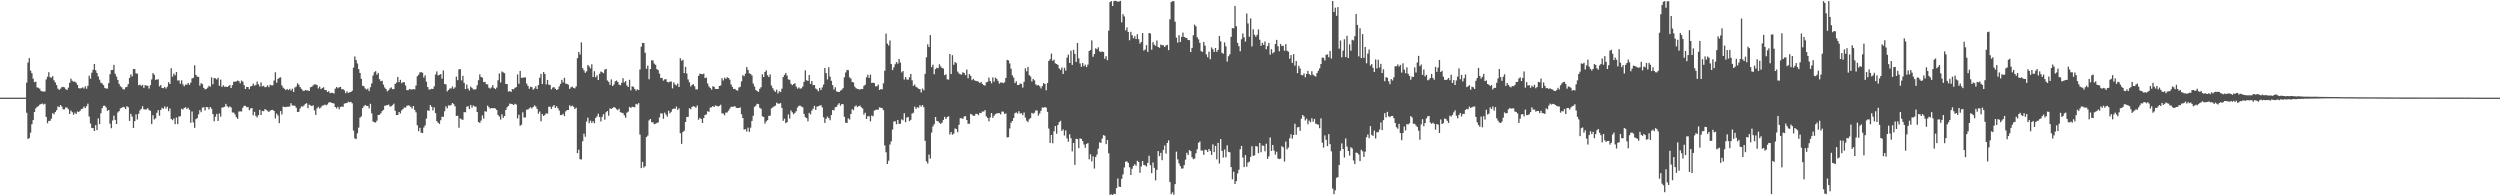 <svg xmlns="http://www.w3.org/2000/svg" width="1920" height="150"><path fill="#4f4f4f" d="M0 75h1v1H0zM1 74.995h1v1H1zM2 74.995h1v1H2zM3 74.993h1v1H3zM4 74.995h1v1H4zM5 74.995h1v1H5zM6 74.993h1v1H6zM7 74.995h1v1H7zM8 74.995h1v1H8zM9 74.993h1v1H9zM10 74.995h1v1H10zM11 74.993h1v1H11zM12 74.995h1v1H12zM13 74.995h1v1H13zM14 74.993h1v1H14zM15 74.995h1v1H15zM16 74.993h1v1H16zM17 74.995h1v1H17zM18 74.995h1v1H18zM19 74.993h1v1H19zM20 63.451h1v23.145H20zM21 48.1h1v58.558H21zM22 44.671h1v61.435H22zM23 54.213h1v47.732H23zM24 56.271h1v39.174H24zM25 60.445h1v31.772H25zM26 63.1h1v22.9H26zM27 62.762h1v20.483H27zM28 67.122h1v14.951H28zM29 67.381h1v14.127H29zM30 68.145h1v12.238H30zM31 69.724h1v10.195H31zM32 70.269h1v9.252H32zM33 70.276h1v9.995H33zM34 70.262h1v9.414H34zM35 60.963h1v28.858H35zM36 58.864h1v35.798H36zM37 55.444h1v37.434H37zM38 59.326h1v33.465H38zM39 59.626h1v31.479H39zM40 58.452h1v28.494H40zM41 61.672h1v26.1H41zM42 63.316h1v22.776H42zM43 65.369h1v19.32H43zM44 68.102h1v13.653H44zM45 69.026h1v13.273H45zM46 68.113h1v12.547H46zM47 66.93h1v14.953H47zM48 66.703h1v17.29H48zM49 67.104h1v16.88H49zM50 68.447h1v14.065H50zM51 69.12h1v13.447H51zM52 67.348h1v16.53H52zM53 63.57h1v23.928H53zM54 60.37h1v24.573H54zM55 62.016h1v24.163H55zM56 62.791h1v25.383H56zM57 62.64h1v23.914H57zM58 63.49h1v24.138H58zM59 65.186h1v20.398H59zM60 67.694h1v18.38H60zM61 67.928h1v17.219H61zM62 67.703h1v16.098H62zM63 67.088h1v16.324H63zM64 67.996h1v13.893H64zM65 66.261h1v16.679H65zM66 68.143h1v13.44H66zM67 65.907h1v13.728H67zM68 58.125h1v31.38H68zM69 60.4h1v34.502H69zM70 55.856h1v42.408H70zM71 53.554h1v44.848H71zM72 49.093h1v51.536H72zM73 53.941h1v42.174H73zM74 56.03h1v43.919H74zM75 58.715h1v32.216H75zM76 61.256h1v34.033H76zM77 63.501h1v23.477H77zM78 64.13h1v19.034H78zM79 65.401h1v15.839H79zM80 67.486h1v13.74H80zM81 67.996h1v14.541H81zM82 68.037h1v17.13H82zM83 63.844h1v20.6H83zM84 56.96h1v38.045H84zM85 53.794h1v44.66H85zM86 53.689h1v38.867H86zM87 49.78h1v39.034H87zM88 56.699h1v35.404H88zM89 58.772h1v36.452H89zM90 61.384h1v25.008H90zM91 64.41h1v20.929H91zM92 66.232h1v17.015H92zM93 67.056h1v15.729H93zM94 68.507h1v13.557H94zM95 68.665h1v13.786H95zM96 67.06h1v16.629H96zM97 66.605h1v14.944H97zM98 64.634h1v17.771H98zM99 59.841h1v33.044H99zM100 57.195h1v30.245H100zM101 58.653h1v30.851H101zM102 52.995h1v45.333H102zM103 53.087h1v40.018H103zM104 56.364h1v31.44H104zM105 56.573h1v35.241H105zM106 65.504h1v21.914H106zM107 64.968h1v19.842H107zM108 65.881h1v17.734H108zM109 65.199h1v16.372H109zM110 67.465h1v16.448H110zM111 65.385h1v18.732H111zM112 65.746h1v18.283H112zM113 65.891h1v17.16H113zM114 67.978h1v16.535H114zM115 65.376h1v19.728H115zM116 61.036h1v34.228H116zM117 56.152h1v32.33H117zM118 57.344h1v34.395H118zM119 61.29h1v29.583H119zM120 61.075h1v25.576H120zM121 60.885h1v23.703H121zM122 66.314h1v22.584H122zM123 65.341h1v19.139H123zM124 67.561h1v15.255H124zM125 67.76h1v15.795H125zM126 66.769h1v14.992H126zM127 68.017h1v15.397H127zM128 66.575h1v15.374H128zM129 63.121h1v22.287H129zM130 64.501h1v18.862H130zM131 52.393h1v38.961H131zM132 58.891h1v33.415H132zM133 56.511h1v34.447H133zM134 57.857h1v37.48H134zM135 55.364h1v34.926H135zM136 61.823h1v33.504H136zM137 61.672h1v27.752H137zM138 64.265h1v25.047H138zM139 61.697h1v21.852H139zM140 64.751h1v19.345H140zM141 66.298h1v16.635H141zM142 64.954h1v17.391H142zM143 65.039h1v18.624H143zM144 63.709h1v19.052H144zM145 65.192h1v19.112H145zM146 63.499h1v30.826H146zM147 60.207h1v25.45H147zM148 59.74h1v34.244H148zM149 50.114h1v48.077H149zM150 57.555h1v33.964H150zM151 58.887h1v31.82H151zM152 59.022h1v28.821H152zM153 65.751h1v18.856H153zM154 63.84h1v22.328H154zM155 64.668h1v17.954H155zM156 67.552h1v14.763H156zM157 68.683h1v16.178H157zM158 68.356h1v13.854H158zM159 67.339h1v14.978H159zM160 65.879h1v18.208H160zM161 66.595h1v15.605H161zM162 59.367h1v24.12H162zM163 64.707h1v22.824H163zM164 59.908h1v33.296H164zM165 60.189h1v29.439H165zM166 61.054h1v26.393H166zM167 59.74h1v33.163H167zM168 65.836h1v21.38H168zM169 61.141h1v28.444H169zM170 66.744h1v15.935H170zM171 65.504h1v16.867H171zM172 66.625h1v15.381H172zM173 66.579h1v13.195H173zM174 66.82h1v14.786H174zM175 66.172h1v16.425H175zM176 65.247h1v16.459H176zM177 67.607h1v14.926H177zM178 65.366h1v21.055H178zM179 62.766h1v23.678H179zM180 62.762h1v25.111H180zM181 62.473h1v27.546H181zM182 61.835h1v29.476H182zM183 62.338h1v23.317H183zM184 63.931h1v21.561H184zM185 61.835h1v23.838H185zM186 62.672h1v20.108H186zM187 65.378h1v15.946H187zM188 68.365h1v12.93H188zM189 66.692h1v15.695H189zM190 66.847h1v15.383H190zM191 68.443h1v16.205H191zM192 66.332h1v16.999H192zM193 65.977h1v16.96H193zM194 64.227h1v24.353H194zM195 65.845h1v20.021H195zM196 65.213h1v23.77H196zM197 62.597h1v27.633H197zM198 64.737h1v23.71H198zM199 66.454h1v17.933H199zM200 63.268h1v25.058H200zM201 66.369h1v18.846H201zM202 65.831h1v19.638H202zM203 67.044h1v16.793H203zM204 66.719h1v17.606H204zM205 65.479h1v19.654H205zM206 66.959h1v19.078H206zM207 65.053h1v19.879H207zM208 65.54h1v19.009H208zM209 65.495h1v18.874H209zM210 61.86h1v23.319H210zM211 55.52h1v35.475H211zM212 63.478h1v23.713H212zM213 60.564h1v28.173H213zM214 59.722h1v34.855H214zM215 59.328h1v25.988H215zM216 65.524h1v22.396H216zM217 67.33h1v14.536H217zM218 68.218h1v13.964H218zM219 69.205h1v13.081H219zM220 68.307h1v13.674H220zM221 69.186h1v12.804H221zM222 68.204h1v13.486H222zM223 69.507h1v9.771H223zM224 68.12h1v12.872H224zM225 70.617h1v10.51H225zM226 67.17h1v14.065H226zM227 66.497h1v16.265H227zM228 63.988h1v22.01H228zM229 65.032h1v20.856H229zM230 66.854h1v16.432H230zM231 68.23h1v13.484H231zM232 69.477h1v12.383H232zM233 69.96h1v11.025H233zM234 69.102h1v10.723H234zM235 69.443h1v9.819H235zM236 69.468h1v13.584H236zM237 69.884h1v10.506H237zM238 67.035h1v13.951H238zM239 66.6h1v14.926H239zM240 65.609h1v15.294H240zM241 64.801h1v20.002H241zM242 64.753h1v23.513H242zM243 65.369h1v17.897H243zM244 67.964h1v14.067H244zM245 66.497h1v16.844H245zM246 68.378h1v14.122H246zM247 67.612h1v13.541H247zM248 66.964h1v14.008H248zM249 69.058h1v11.27H249zM250 69.17h1v11.714H250zM251 70.642h1v9.593H251zM252 70.063h1v8.709H252zM253 71.537h1v6.924H253zM254 71.246h1v7.723H254zM255 71.34h1v7.81H255zM256 71.841h1v7.736H256zM257 68.074h1v14.125H257zM258 66.804h1v16.507H258zM259 67.774h1v14.246H259zM260 67.012h1v16.96H260zM261 66.73h1v15.479H261zM262 68.548h1v13.207H262zM263 68.438h1v13.598H263zM264 69.447h1v10.135H264zM265 71.571h1v7.688H265zM266 70.129h1v9.009H266zM267 71.397h1v6.683H267zM268 70.871h1v7.693H268zM269 70.656h1v7.597H269zM270 69.683h1v9.664H270zM271 51.972h1v48.306H271zM272 43.327h1v62.982H272zM273 46.117h1v60.7H273zM274 48.738h1v53.594H274zM275 53.112h1v44.896H275zM276 55.989h1v34.356H276zM277 60.443h1v28.936H277zM278 65.861h1v17.203H278zM279 66.275h1v15.349H279zM280 67.923h1v12.687H280zM281 68.784h1v12.557H281zM282 68.024h1v13.296H282zM283 69.969h1v13.291H283zM284 66.955h1v12.772H284zM285 64.043h1v23.021H285zM286 58.024h1v35.324H286zM287 55.524h1v38.366H287zM288 54.607h1v39.519H288zM289 57.321h1v35.338H289zM290 56.017h1v32.325H290zM291 60.802h1v27.375H291zM292 62.338h1v24.704H292zM293 62.011h1v23.39H293zM294 64.961h1v19.439H294zM295 67.218h1v14.083H295zM296 68.392h1v12.527H296zM297 70.118h1v10.641H297zM298 69.248h1v11.08H298zM299 67.87h1v13.923H299zM300 67.104h1v14.514H300zM301 68.523h1v12.245H301zM302 68.356h1v11.282H302zM303 64.483h1v20.611H303zM304 63.494h1v24.873H304zM305 59.093h1v29.203H305zM306 63.078h1v22.948H306zM307 61.299h1v25.83H307zM308 63.876h1v20.913H308zM309 63.116h1v20.645H309zM310 63.119h1v19.396H310zM311 65.675h1v17.075H311zM312 69.221h1v12.049H312zM313 69.248h1v11.712H313zM314 68.388h1v12.742H314zM315 68.642h1v13.47H315zM316 68.77h1v14.578H316zM317 68.394h1v13.028H317zM318 68.66h1v15.77H318zM319 65.712h1v20.542H319zM320 58.621h1v37.594H320zM321 57.447h1v43.333H321zM322 55.577h1v42.619H322zM323 55.389h1v46.558H323zM324 55.845h1v46.327H324zM325 59.528h1v38.441H325zM326 57.838h1v38.455H326zM327 62.707h1v28.384H327zM328 66.813h1v17.952H328zM329 68.71h1v16.425H329zM330 68.637h1v12.007H330zM331 68.17h1v13.813H331zM332 68.346h1v16.507H332zM333 66.319h1v16.146H333zM334 57.193h1v29.702H334zM335 54.842h1v38.24H335zM336 57.925h1v36.336H336zM337 57.429h1v37.755H337zM338 56.889h1v35.406H338zM339 60.409h1v29.261H339zM340 54.094h1v35.617H340zM341 64.465h1v20.977H341zM342 64.812h1v16.844H342zM343 70.173h1v13.049H343zM344 69.067h1v11.756H344zM345 67.87h1v13.31H345zM346 67.921h1v12.621H346zM347 66.428h1v12.682H347zM348 68.163h1v11.84H348zM349 67.081h1v14.607H349zM350 58.905h1v30.19H350zM351 61.523h1v27.37H351zM352 53.242h1v44.859H352zM353 53.089h1v37.896H353zM354 61.768h1v29.918H354zM355 58.207h1v33.854H355zM356 63.627h1v22.513H356zM357 68.413h1v17.865H357zM358 64.936h1v17.034H358zM359 68.003h1v13.566H359zM360 69.505h1v14.266H360zM361 66.495h1v14.097H361zM362 67.504h1v15.235H362zM363 68.678h1v12.332H363zM364 68.768h1v12.994H364zM365 68.516h1v13.458H365zM366 65.46h1v20.595H366zM367 61.599h1v32.099H367zM368 57.095h1v37.311H368zM369 59.129h1v33.5H369zM370 59.649h1v28.952H370zM371 63.039h1v28.05H371zM372 62.872h1v22.568H372zM373 64.682h1v21.06H373zM374 64.828h1v16.292H374zM375 67.394h1v14.992H375zM376 68.044h1v15.452H376zM377 67.147h1v15.802H377zM378 65.318h1v17.81H378zM379 67.623h1v15.328H379zM380 68.381h1v15.022H380zM381 67.241h1v17.247H381zM382 61.665h1v26.601H382zM383 56.442h1v33.097H383zM384 63.336h1v28.542H384zM385 54.893h1v32.936H385zM386 55.579h1v34.944H386zM387 56.234h1v32.856H387zM388 64.46h1v20.039H388zM389 64.538h1v17.91H389zM390 70.363h1v10.984H390zM391 69.958h1v9.627H391zM392 70.603h1v9.146H392zM393 68.42h1v11.611H393zM394 68.612h1v12.03H394zM395 67.422h1v12.234H395zM396 66.898h1v13.371H396zM397 57.211h1v33.763H397zM398 64.362h1v23.735H398zM399 54.492h1v42.055H399zM400 59.821h1v35.99H400zM401 59.665h1v26.606H401zM402 59.489h1v30.847H402zM403 59.443h1v30.682H403zM404 64.224h1v19.993H404zM405 65.945h1v18.199H405zM406 68.216h1v15.047H406zM407 66.625h1v15.788H407zM408 66.916h1v16.455H408zM409 68.861h1v13.296H409zM410 67.9h1v13.049H410zM411 66.186h1v15.617H411zM412 68.353h1v15.255H412zM413 65.321h1v21.962H413zM414 59.676h1v25.974H414zM415 56.797h1v36.384H415zM416 64.529h1v23.085H416zM417 55.332h1v33.756H417zM418 56.79h1v31.453H418zM419 64.822h1v22.168H419zM420 61.418h1v25.885H420zM421 64.959h1v17.02H421zM422 65.266h1v16.638H422zM423 68.66h1v14.981H423zM424 67.255h1v14.637H424zM425 66.884h1v13.786H425zM426 68.074h1v14.754H426zM427 69.081h1v12.52H427zM428 68.543h1v14.53H428zM429 66.346h1v18.526H429zM430 64.414h1v23.951H430zM431 61.297h1v27.066H431zM432 63.24h1v24.154H432zM433 59.736h1v29.442H433zM434 64.188h1v21.38H434zM435 64.387h1v20.158H435zM436 65.092h1v19.453H436zM437 68.253h1v12.623H437zM438 67.035h1v14.768H438zM439 66.534h1v14.546H439zM440 67.504h1v14.461H440zM441 67.889h1v15.862H441zM442 66.364h1v16.374H442zM443 44.675h1v72.918H443zM444 39.951h1v75.001H444zM445 41.858h1v80.465H445zM446 32.54h1v89.918H446zM447 52.343h1v56.157H447zM448 54.034h1v48.615H448zM449 55.92h1v49.091H449zM450 54.771h1v38.624H450zM451 49.889h1v40.469H451zM452 50.997h1v43.701H452zM453 52.515h1v40.183H453zM454 49.368h1v45.026H454zM455 59.177h1v33.928H455zM456 54.68h1v39.991H456zM457 59.315h1v31.19H457zM458 57.813h1v31.588H458zM459 61.42h1v25.946H459zM460 56.621h1v33.268H460zM461 54.918h1v38.354H461zM462 55.46h1v34.232H462zM463 56.197h1v31.449H463zM464 53.474h1v38.441H464zM465 52.938h1v33.291H465zM466 61.777h1v23.449H466zM467 62.803h1v26.098H467zM468 65.131h1v18.146H468zM469 60.979h1v22.625H469zM470 66.03h1v17.079H470zM471 64.941h1v17.235H471zM472 62.482h1v20.268H472zM473 61.784h1v22.064H473zM474 62.926h1v21.694H474zM475 65.021h1v18.494H475zM476 65.462h1v20.689H476zM477 63.597h1v22.985H477zM478 60.052h1v26.899H478zM479 63.32h1v25.292H479zM480 62.251h1v28.192H480zM481 65.65h1v20.858H481zM482 66.769h1v18.956H482zM483 61.288h1v20.835H483zM484 69.39h1v13.511H484zM485 66.3h1v15.697H485zM486 66.733h1v15.37H486zM487 68.248h1v14.209H487zM488 69.651h1v10.128H488zM489 68.623h1v11.671H489zM490 69.182h1v10.034H490zM491 53.396h1v49.996H491zM492 35.857h1v93.269H492zM493 32.936h1v91.399H493zM494 33.112h1v95.619H494zM495 40.489h1v87.224H495zM496 52.792h1v52.461H496zM497 50.395h1v53.77H497zM498 60.892h1v31.598H498zM499 52.993h1v38.411H499zM500 46.266h1v47.635H500zM501 46.42h1v47.523H501zM502 48.859h1v46.553H502zM503 49.759h1v45.276H503zM504 53.091h1v41.334H504zM505 53.808h1v40.174H505zM506 56.536h1v33.701H506zM507 59.898h1v27.148H507zM508 59.827h1v27.333H508zM509 61.885h1v29.355H509zM510 60.947h1v25.548H510zM511 60.825h1v27.18H511zM512 62.904h1v26.702H512zM513 63.224h1v21.808H513zM514 62.647h1v24.385H514zM515 62.547h1v23.33H515zM516 67.905h1v15.937H516zM517 63.332h1v20.032H517zM518 64.918h1v18.659H518zM519 65.586h1v16.294H519zM520 64.103h1v20.238H520zM521 66.84h1v16.386H521zM522 44.673h1v57.681H522zM523 46.655h1v63.839H523zM524 45.909h1v55.532H524zM525 56.177h1v44.248H525zM526 51.354h1v42.357H526zM527 56.486h1v33.433H527zM528 61.024h1v28.716H528zM529 63.247h1v19.906H529zM530 66.394h1v17.519H530zM531 65.174h1v16.956H531zM532 64.673h1v16.841H532zM533 66.254h1v15.704H533zM534 68.644h1v14.047H534zM535 68.6h1v12.472H535zM536 58.328h1v33.63H536zM537 56.58h1v33.941H537zM538 56.857h1v34.546H538zM539 57.033h1v37.434H539zM540 56.541h1v34.065H540zM541 59.969h1v28.357H541zM542 59.594h1v28.272H542zM543 64.126h1v21.332H543zM544 66.339h1v19.567H544zM545 67.513h1v15.1H545zM546 68.868h1v13.559H546zM547 66.277h1v15.15H547zM548 66.655h1v15.539H548zM549 68.36h1v12.582H549zM550 68.273h1v13.088H550zM551 68.328h1v13.488H551zM552 66.03h1v15.262H552zM553 65.662h1v14.779H553zM554 60.063h1v26.96H554zM555 61.835h1v25.422H555zM556 59.651h1v28.869H556zM557 60.564h1v25.894H557zM558 59.317h1v27.043H558zM559 59.91h1v25.143H559zM560 61.189h1v22.28H560zM561 64.808h1v17.098H561zM562 66.692h1v15.443H562zM563 68.344h1v13.468H563zM564 68.237h1v13.349H564zM565 69.244h1v13.58H565zM566 69.63h1v13.289H566zM567 67.2h1v15.766H567zM568 66.589h1v15.88H568zM569 62.444h1v25.324H569zM570 57.767h1v32.866H570zM571 58.523h1v40.989H571zM572 56.573h1v42.561H572zM573 51.519h1v49.519H573zM574 53.645h1v44.39H574zM575 56.31h1v44.921H575zM576 56.765h1v41.291H576zM577 57.964h1v34.896H577zM578 64.149h1v24.788H578zM579 66.419h1v15.649H579zM580 69.097h1v12.076H580zM581 69.901h1v9.801H581zM582 70.624h1v9.302H582zM583 68.211h1v14.55H583zM584 66.964h1v16.608H584zM585 57.012h1v32.353H585zM586 59.152h1v30.65H586zM587 55.305h1v39.606H587zM588 54.039h1v39.181H588zM589 57.8h1v34.459H589zM590 59.164h1v29.819H590zM591 57.124h1v31.721H591zM592 65.701h1v17.53H592zM593 67.69h1v14.809H593zM594 69.422h1v12.275H594zM595 70.56h1v10.616H595zM596 68.884h1v9.943H596zM597 71.805h1v7.812H597zM598 70.02h1v9.609H598zM599 70.715h1v8.501H599zM600 68.104h1v14.754H600zM601 59.18h1v33.603H601zM602 57.504h1v33.692H602zM603 55.994h1v38.64H603zM604 58.044h1v35.766H604zM605 61.006h1v26.908H605zM606 61.299h1v29.812H606zM607 64.362h1v20.476H607zM608 65.456h1v20.806H608zM609 64.501h1v23.255H609zM610 63.881h1v22.792H610zM611 66.479h1v18.917H611zM612 68.108h1v14.532H612zM613 67.129h1v14.189H613zM614 68.108h1v13.005H614zM615 67.822h1v14.026H615zM616 66.456h1v15.91H616zM617 62.883h1v24.642H617zM618 53.998h1v36.022H618zM619 61.59h1v29.062H619zM620 62.162h1v31H620zM621 57.632h1v29.039H621zM622 64.421h1v23.497H622zM623 62.187h1v22.822H623zM624 65.456h1v17.979H624zM625 65.27h1v16.022H625zM626 67.95h1v16.482H626zM627 68.729h1v13.211H627zM628 70.081h1v11.476H628zM629 67.518h1v13.644H629zM630 69.152h1v11.591H630zM631 67.108h1v15.365H631zM632 64.925h1v25.127H632zM633 52.164h1v42.273H633zM634 56.161h1v35.04H634zM635 61.004h1v28.537H635zM636 51.684h1v38.97H636zM637 58.816h1v33.536H637zM638 62.038h1v26.349H638zM639 65.371h1v19.117H639zM640 68.713h1v16.118H640zM641 67.039h1v15.351H641zM642 70.134h1v11.902H642zM643 70.56h1v9.881H643zM644 70.713h1v8.565H644zM645 69.578h1v11.632H645zM646 68.967h1v10.909H646zM647 67.69h1v12.396H647zM648 59.395h1v30.318H648zM649 55.63h1v38.576H649zM650 53.682h1v40.858H650zM651 53.925h1v36.96H651zM652 59.383h1v32.445H652zM653 60.37h1v27.18H653zM654 62.97h1v20.87H654zM655 63.309h1v21.376H655zM656 66.554h1v15.338H656zM657 67.788h1v13.143H657zM658 68.253h1v13.994H658zM659 68.541h1v13.024H659zM660 68.763h1v12.323H660zM661 68.303h1v14.07H661zM662 68.392h1v14.935H662zM663 65.948h1v22.044H663zM664 65.051h1v21.504H664zM665 59.411h1v31.982H665zM666 57.383h1v31.984H666zM667 59.869h1v29.391H667zM668 57.326h1v35.848H668zM669 63.68h1v25.07H669zM670 63.508h1v25.789H670zM671 63.828h1v21.142H671zM672 66.36h1v18.029H672zM673 66.204h1v18.009H673zM674 64.915h1v19.322H674zM675 69.051h1v13.355H675zM676 68.465h1v14.324H676zM677 68.616h1v14.44H677zM678 63.966h1v20.613H678zM679 54.323h1v57.402H679zM680 25.768h1v91.158H680zM681 33.513h1v92.438H681zM682 34.994h1v88.393H682zM683 31.096h1v79.883H683zM684 49.207h1v59.359H684zM685 53.822h1v45.715H685zM686 51.775h1v41.582H686zM687 49.354h1v43.77H687zM688 47.653h1v47.72H688zM689 48.958h1v43.225H689zM690 45.284h1v49.949H690zM691 48.061h1v46.91H691zM692 55.595h1v36.045H692zM693 54.545h1v37.848H693zM694 61.086h1v25.896H694zM695 59.12h1v34.717H695zM696 61.013h1v29.249H696zM697 61.244h1v28.565H697zM698 59.358h1v33.671H698zM699 56.779h1v35.251H699zM700 61.713h1v25.482H700zM701 65.959h1v20.639H701zM702 64.895h1v17.031H702zM703 66.625h1v16.986H703zM704 67.323h1v15.026H704zM705 68.2h1v14.553H705zM706 68.454h1v12.319H706zM707 71.024h1v10.893H707zM708 67.985h1v12.662H708zM709 69.353h1v13.044H709zM710 56.733h1v51.396H710zM711 43.957h1v79.975H711zM712 34.058h1v91.509H712zM713 36.156h1v82.603H713zM714 26.951h1v94.855H714zM715 51.544h1v50.307H715zM716 49.64h1v47.485H716zM717 57.058h1v38.325H717zM718 53.11h1v36.727H718zM719 52.041h1v40.767H719zM720 52.368h1v40.845H720zM721 49.349h1v44.836H721zM722 51.013h1v44.15H722zM723 52.215h1v41.945H723zM724 52.62h1v39.506H724zM725 57.724h1v32.053H725zM726 57.101h1v34.289H726zM727 60.935h1v28.929H727zM728 61.114h1v28.162H728zM729 41.46h1v61.863H729zM730 56.85h1v44.614H730zM731 42.391h1v61.08H731zM732 49.773h1v52.85H732zM733 47.546h1v51.089H733zM734 48.523h1v50.634H734zM735 54.973h1v46.537H735zM736 56.429h1v39.426H736zM737 57.03h1v33.77H737zM738 57.287h1v33.523H738zM739 55.467h1v35.859H739zM740 56.044h1v33.465H740zM741 57.717h1v31.479H741zM742 53.428h1v38.757H742zM743 60.084h1v34.919H743zM744 56.925h1v38.109H744zM745 58.225h1v29.229H745zM746 61.553h1v26.503H746zM747 60.539h1v28.455H747zM748 61.702h1v27.192H748zM749 62.173h1v25.219H749zM750 62.345h1v25.18H750zM751 62.718h1v25.724H751zM752 63.776h1v22.914H752zM753 62.917h1v23.962H753zM754 64.467h1v21.154H754zM755 65.38h1v20.309H755zM756 65.753h1v18.812H756zM757 63.206h1v26.196H757zM758 62.801h1v27.782H758zM759 59.599h1v33.655H759zM760 62.192h1v28.006H760zM761 64.007h1v22.754H761zM762 59.377h1v31.147H762zM763 62.668h1v26.233H763zM764 59.596h1v28.068H764zM765 60.526h1v26.59H765zM766 62.1h1v24.839H766zM767 64.185h1v22.687H767zM768 63.396h1v24.44H768zM769 63.407h1v22.314H769zM770 63.856h1v21.865H770zM771 63.213h1v24.232H771zM772 59.853h1v27.322H772zM773 46.001h1v59.595H773zM774 46.41h1v58.929H774zM775 48.756h1v49.881H775zM776 52.78h1v41.472H776zM777 57.877h1v35.031H777zM778 59.569h1v31.044H778zM779 63.792h1v23.161H779zM780 62.446h1v23.902H780zM781 65.282h1v21.966H781zM782 65.3h1v20.078H782zM783 64.069h1v23.12H783zM784 64.483h1v22.465H784zM785 67.266h1v21.231H785zM786 62.846h1v23.507H786zM787 52.487h1v37.83H787zM788 54.797h1v37.951H788zM789 51.391h1v42.408H789zM790 57.694h1v33.882H790zM791 58.74h1v31.87H791zM792 62.604h1v24.083H792zM793 60.638h1v26.736H793zM794 61.7h1v24.898H794zM795 64.81h1v19.989H795zM796 65.71h1v19.158H796zM797 65.252h1v23.594H797zM798 66.252h1v20.906H798zM799 67.889h1v17.198H799zM800 66.163h1v16.448H800zM801 63.794h1v18.913H801zM802 64.501h1v17.658H802zM803 69.337h1v13.337H803zM804 63.801h1v22.122H804zM805 46.813h1v51.893H805zM806 45.474h1v64.317H806zM807 41.164h1v62.483H807zM808 46.735h1v63.289H808zM809 45.776h1v55.035H809zM810 48.624h1v48.167H810zM811 49.171h1v53.527H811zM812 49.883h1v46.178H812zM813 52.519h1v41.327H813zM814 53.698h1v39.052H814zM815 51.853h1v48.698H815zM816 56.786h1v42.591H816zM817 52.016h1v52.097H817zM818 54.158h1v46.04H818zM819 44.259h1v62.016H819zM820 41.933h1v66.873H820zM821 48.331h1v54.862H821zM822 38.896h1v67.249H822zM823 49.818h1v66.439H823zM824 38.194h1v71.57H824zM825 41.366h1v85.237H825zM826 47.548h1v59.03H826zM827 33.046h1v73.774H827zM828 44.859h1v68.961H828zM829 48.708h1v57.54H829zM830 51.244h1v55.434H830zM831 48.365h1v59.97H831zM832 50.862h1v60.087H832zM833 49.633h1v63.823H833zM834 51.496h1v59.025H834zM835 49.633h1v60.245H835zM836 39.201h1v83.173H836zM837 38.354h1v80.153H837zM838 31.002h1v92.934H838zM839 43.563h1v76.514H839zM840 41.531h1v87.904H840zM841 37.097h1v83.472H841zM842 37.834h1v80.895H842zM843 36.34h1v77.812H843zM844 39.4h1v69.89H844zM845 40.036h1v69.725H845zM846 39.473h1v66.969H846zM847 39.919h1v63.875H847zM848 45.129h1v59.139H848zM849 43.114h1v67.576H849zM850 46.22h1v61.371H850zM851 23.502h1v94.259H851zM852 1.582h1v148.091H852zM853 0.81h1v148.361H853zM854 4.667h1v145.239H854zM855 0.893h1v147.885H855zM856 0.588h1v148.549H856zM857 0.806h1v143.648H857zM858 1.389h1v135.704H858zM859 1.078h1v142.28H859zM860 0.661h1v142.939H860zM861 17.148h1v120.188H861zM862 10.888h1v123.046H862zM863 12.632h1v115.949H863zM864 23.273h1v100.922H864zM865 21.091h1v102.813H865zM866 24.52h1v100.609H866zM867 30.949h1v97.505H867zM868 24.426h1v109.984H868zM869 27.022h1v102.548H869zM870 29.391h1v98.064H870zM871 27.761h1v98.382H871zM872 30.018h1v97.286H872zM873 26.335h1v97.182H873zM874 30.121h1v94.234H874zM875 33.463h1v99.238H875zM876 32.227h1v95.606H876zM877 25.369h1v98.389H877zM878 38.798h1v87.897H878zM879 38.065h1v88.984H879zM880 34.646h1v93.23H880zM881 39.844h1v85.267H881zM882 25.374h1v94.218H882zM883 25.71h1v101.17H883zM884 38.152h1v94.855H884zM885 32.339h1v92.454H885zM886 34.298h1v94.594H886zM887 35.172h1v103.386H887zM888 31.144h1v99.332H888zM889 36.074h1v79.934H889zM890 36.736h1v83.2H890zM891 34.19h1v83.204H891zM892 34.728h1v88.306H892zM893 34.76h1v80.389H893zM894 36.079h1v75.702H894zM895 34.895h1v83.042H895zM896 34.44h1v75.335H896zM897 38.491h1v69.268H897zM898 14.829h1v124.887H898zM899 1.637h1v147.526H899zM900 0.941h1v146.752H900zM901 0.863h1v148.675H901zM902 16.702h1v124.722H902zM903 28.908h1v87.555H903zM904 32.728h1v89.634H904zM905 27.013h1v98.485H905zM906 32.24h1v95.374H906zM907 28.379h1v101.119H907zM908 25.047h1v104.344H908zM909 28.381h1v98.423H909zM910 29.004h1v93.646H910zM911 29.249h1v88.116H911zM912 30.737h1v88.363H912zM913 30.89h1v84.411H913zM914 39.974h1v76.052H914zM915 36.82h1v83.935H915zM916 27.088h1v95.171H916zM917 18.903h1v102.836H917zM918 20.245h1v97.53H918zM919 28.596h1v86.045H919zM920 30.242h1v79.409H920zM921 32.911h1v75.791H921zM922 39.262h1v76.352H922zM923 39.91h1v75.686H923zM924 32.22h1v86.727H924zM925 35.028h1v79.938H925zM926 41.757h1v73.564H926zM927 44.005h1v72.637H927zM928 39.67h1v74.759H928zM929 45.513h1v70.392H929zM930 36.459h1v82.52H930zM931 37.891h1v73.012H931zM932 39.947h1v76.828H932zM933 36.884h1v75.141H933zM934 39.777h1v82.648H934zM935 38.313h1v71.431H935zM936 27.695h1v97.901H936zM937 31.721h1v75.07H937zM938 40.528h1v75.377H938zM939 41.288h1v79.712H939zM940 32.568h1v82.254H940zM941 35.564h1v85.235H941zM942 47.246h1v64.37H942zM943 43.192h1v73.42H943zM944 41.659h1v75.301H944zM945 28.308h1v99.984H945zM946 21.529h1v116.153H946zM947 21.81h1v110.094H947zM948 4.566h1v136.75H948zM949 20.116h1v118.986H949zM950 32.922h1v100.318H950zM951 35.497h1v94.885H951zM952 39.379h1v75.317H952zM953 30.137h1v81.959H953zM954 25.676h1v95.283H954zM955 28.656h1v99.691H955zM956 31.902h1v87.263H956zM957 10.378h1v117.663H957zM958 18.036h1v106.784H958zM959 28.198h1v95.905H959zM960 14.12h1v106.358H960zM961 35.703h1v76.628H961zM962 22.495h1v97.219H962zM963 26.672h1v92.65H963zM964 28.194h1v83.985H964zM965 26.736h1v85.777H965zM966 22.604h1v95.072H966zM967 30.494h1v79.254H967zM968 35.227h1v81.698H968zM969 32.87h1v78.796H969zM970 34.444h1v77.581H970zM971 31.833h1v84.413H971zM972 37.841h1v72.497H972zM973 35.305h1v86.759H973zM974 32.961h1v87.102H974zM975 41.972h1v63.607H975zM976 37.809h1v78.093H976zM977 40.981h1v70.38H977zM978 40.02h1v75.644H978zM979 33.817h1v84.91H979zM980 30.597h1v85.944H980zM981 35.536h1v86.221H981zM982 39.356h1v82.87H982zM983 33.751h1v88.057H983zM984 35.376h1v76.869H984zM985 35.076h1v78.075H985zM986 38.947h1v85.12H986zM987 33.875h1v74.811H987zM988 38.947h1v75.722H988zM989 39.706h1v73.584H989zM990 45.117h1v61.048H990zM991 42.307h1v60.838H991zM992 48.335h1v58.18H992zM993 41.586h1v62.085H993zM994 50.443h1v44.578H994zM995 46.857h1v56.619H995zM996 56.168h1v41.65H996zM997 50.519h1v46.999H997zM998 52.572h1v47.956H998zM999 57.669h1v33.49H999zM1000 57.795h1v30.51H1000zM1001 56.413h1v33.04H1001zM1002 59.349h1v33.188H1002zM1003 56.726h1v34.406H1003zM1004 54.403h1v41.019H1004zM1005 56.891h1v35.754H1005zM1006 57.795h1v36.084H1006zM1007 54.703h1v36.109H1007zM1008 57.333h1v36.139H1008zM1009 58.175h1v33.147H1009zM1010 58.756h1v36.226H1010zM1011 56.099h1v39.265H1011zM1012 54.311h1v41.463H1012zM1013 52.46h1v45.978H1013zM1014 49.184h1v41.73H1014zM1015 44.243h1v65.331H1015zM1016 44.366h1v68.998H1016zM1017 46.415h1v57.594H1017zM1018 42.085h1v65.358H1018zM1019 41.785h1v70.451H1019zM1020 43.996h1v59.027H1020zM1021 39.13h1v71.55H1021zM1022 44.966h1v71.28H1022zM1023 0.785h1v143.989H1023zM1024 9.185h1v139.941H1024zM1025 5.864h1v140.286H1025zM1026 12.126h1v124.422H1026zM1027 5.459h1v130.638H1027zM1028 37.379h1v89.396H1028zM1029 31.066h1v84.749H1029zM1030 44.009h1v66.1H1030zM1031 38.926h1v75.551H1031zM1032 30.173h1v90.833H1032zM1033 43.842h1v62.502H1033zM1034 27.571h1v84.978H1034zM1035 44.582h1v71.389H1035zM1036 34.051h1v85.475H1036zM1037 38.963h1v74.145H1037zM1038 30.501h1v83.5H1038zM1039 31.08h1v92.138H1039zM1040 27.809h1v98.176H1040zM1041 10.686h1v106.447H1041zM1042 19.141h1v98.345H1042zM1043 43.291h1v75.354H1043zM1044 21.716h1v102.037H1044zM1045 44.536h1v70.508H1045zM1046 26.228h1v89.988H1046zM1047 44.465h1v76.052H1047zM1048 36.072h1v80.41H1048zM1049 48.596h1v56.791H1049zM1050 41.187h1v62.087H1050zM1051 38.04h1v68.091H1051zM1052 50.32h1v46.574H1052zM1053 49.212h1v54.388H1053zM1054 52.073h1v52.332H1054zM1055 55.247h1v45.056H1055zM1056 45.676h1v60.687H1056zM1057 52.544h1v48.97H1057zM1058 45.923h1v55.628H1058zM1059 51.853h1v47.691H1059zM1060 48.976h1v45.042H1060zM1061 56.12h1v43.754H1061zM1062 53.19h1v39.087H1062zM1063 62.37h1v24.575H1063zM1064 59.237h1v30.925H1064zM1065 59.754h1v26.139H1065zM1066 62.476h1v26.869H1066zM1067 64.689h1v25.329H1067zM1068 60.699h1v28.373H1068zM1069 61.784h1v27.265H1069zM1070 59.386h1v31.405H1070zM1071 50.846h1v43.545H1071zM1072 50.874h1v46.878H1072zM1073 49.461h1v49.425H1073zM1074 51.123h1v44.012H1074zM1075 49.809h1v52.396H1075zM1076 55.76h1v51.893H1076zM1077 48.617h1v53.573H1077zM1078 53.465h1v43.733H1078zM1079 56.2h1v43.996H1079zM1080 51.725h1v43.628H1080zM1081 56.715h1v38.892H1081zM1082 58.244h1v36.439H1082zM1083 61.26h1v27.881H1083zM1084 58.841h1v31.38H1084zM1085 59.122h1v35.928H1085zM1086 51.762h1v43.342H1086zM1087 55.708h1v40.71H1087zM1088 47.969h1v49.508H1088zM1089 42.927h1v57.423H1089zM1090 50.83h1v56.482H1090zM1091 49.567h1v45.949H1091zM1092 57.536h1v33.985H1092zM1093 53.364h1v43.591H1093zM1094 58.656h1v35.837H1094zM1095 57.431h1v33.481H1095zM1096 61.681h1v27.649H1096zM1097 61.111h1v27.977H1097zM1098 59.853h1v34.296H1098zM1099 56.712h1v38.373H1099zM1100 59.869h1v34.324H1100zM1101 61.235h1v33.866H1101zM1102 51.373h1v48.19H1102zM1103 55.213h1v40.034H1103zM1104 51.92h1v43.889H1104zM1105 46.049h1v56.118H1105zM1106 55.296h1v36.441H1106zM1107 54.394h1v40.833H1107zM1108 58.894h1v35.676H1108zM1109 61.265h1v29.778H1109zM1110 61.439h1v29.982H1110zM1111 61.047h1v31.71H1111zM1112 59.885h1v34.518H1112zM1113 61.617h1v27.201H1113zM1114 57.326h1v32.245H1114zM1115 63.757h1v24.514H1115zM1116 61.471h1v24.873H1116zM1117 65.263h1v19.48H1117zM1118 61.784h1v27.114H1118zM1119 58.852h1v32.023H1119zM1120 52.524h1v35.841H1120zM1121 60.809h1v25.96H1121zM1122 57.539h1v31.897H1122zM1123 62.551h1v24.914H1123zM1124 60.07h1v27.427H1124zM1125 57.193h1v27.237H1125zM1126 66.909h1v16.709H1126zM1127 66.227h1v17.752H1127zM1128 65.437h1v16.505H1128zM1129 68.919h1v14.008H1129zM1130 66.557h1v15.83H1130zM1131 67.033h1v14.841H1131zM1132 68.287h1v13.456H1132zM1133 62.073h1v27.752H1133zM1134 59.889h1v34.072H1134zM1135 52.144h1v43.902H1135zM1136 58.321h1v39.027H1136zM1137 60.377h1v29.192H1137zM1138 58.976h1v38.819H1138zM1139 56.754h1v32.433H1139zM1140 62.276h1v29.513H1140zM1141 61.791h1v22.467H1141zM1142 64.506h1v23.433H1142zM1143 65.028h1v22.289H1143zM1144 66.039h1v16.461H1144zM1145 65.273h1v18.503H1145zM1146 68.717h1v13.04H1146zM1147 67.413h1v17.553H1147zM1148 67.5h1v14.791H1148zM1149 63.544h1v27.347H1149zM1150 60.26h1v32.408H1150zM1151 53.053h1v41.025H1151zM1152 59.173h1v35.283H1152zM1153 62.041h1v31.385H1153zM1154 58.866h1v31.508H1154zM1155 57.021h1v29.286H1155zM1156 66.01h1v21.206H1156zM1157 63.755h1v23.019H1157zM1158 65.247h1v18.721H1158zM1159 66.486h1v16.509H1159zM1160 67.115h1v16.322H1160zM1161 66.019h1v17.192H1161zM1162 66.234h1v17.034H1162zM1163 65.195h1v20.451H1163zM1164 62.961h1v23.124H1164zM1165 62.899h1v24.218H1165zM1166 60.336h1v34.125H1166zM1167 59.388h1v31.772H1167zM1168 62.215h1v25.628H1168zM1169 59.841h1v27.812H1169zM1170 54.893h1v34.53H1170zM1171 67.353h1v16.798H1171zM1172 63.098h1v25.328H1172zM1173 65.698h1v22.71H1173zM1174 65.435h1v22.275H1174zM1175 67.465h1v18.588H1175zM1176 65.739h1v16.711H1176zM1177 66.74h1v17.439H1177zM1178 65.142h1v18.984H1178zM1179 67.779h1v18.002H1179zM1180 66.792h1v18.398H1180zM1181 62.888h1v22.364H1181zM1182 63.242h1v23.6H1182zM1183 60.32h1v24.791H1183zM1184 67.646h1v19.307H1184zM1185 63.27h1v23.697H1185zM1186 65.886h1v21.605H1186zM1187 67.722h1v15.525H1187zM1188 67.619h1v16.365H1188zM1189 68.349h1v12.751H1189zM1190 67.788h1v11.785H1190zM1191 68.509h1v11.751H1191zM1192 68.788h1v11H1192zM1193 69.743h1v10.247H1193zM1194 69.951h1v10.659H1194zM1195 69.232h1v12.131H1195zM1196 67.433h1v14.301H1196zM1197 68.69h1v13.12H1197zM1198 65.529h1v20.977H1198zM1199 64.114h1v21.231H1199zM1200 63.071h1v22.493H1200zM1201 62.812h1v20.957H1201zM1202 64.485h1v23.115H1202zM1203 68.108h1v14.852H1203zM1204 66.426h1v16.535H1204zM1205 66.648h1v17.469H1205zM1206 67.426h1v15.097H1206zM1207 69.603h1v12.012H1207zM1208 69.049h1v12.108H1208zM1209 69.47h1v10.625H1209zM1210 64.764h1v20.117H1210zM1211 61.695h1v28.018H1211zM1212 56.818h1v34.868H1212zM1213 55.025h1v49.526H1213zM1214 48.706h1v49.762H1214zM1215 49.043h1v48.826H1215zM1216 48.2h1v53.694H1216zM1217 53.345h1v46.773H1217zM1218 50.224h1v56.159H1218zM1219 45.845h1v65.145H1219zM1220 51.141h1v52.646H1220zM1221 52.906h1v47.94H1221zM1222 54.213h1v48.801H1222zM1223 52.899h1v48.382H1223zM1224 49.178h1v56.965H1224zM1225 49.846h1v53.179H1225zM1226 52.489h1v47.549H1226zM1227 53.483h1v45.601H1227zM1228 50.26h1v51.724H1228zM1229 49.223h1v54.633H1229zM1230 44.92h1v64.415H1230zM1231 49.699h1v53.2H1231zM1232 43.092h1v64.678H1232zM1233 47.504h1v61.513H1233zM1234 53.002h1v55.276H1234zM1235 50.077h1v58.139H1235zM1236 38.855h1v72.195H1236zM1237 38.175h1v71.513H1237zM1238 41.267h1v62.101H1238zM1239 46.117h1v55.663H1239zM1240 44.193h1v66.759H1240zM1241 45.854h1v68.201H1241zM1242 50.979h1v58.618H1242zM1243 37.775h1v71.485H1243zM1244 48.111h1v54.726H1244zM1245 51.583h1v54.612H1245zM1246 50.047h1v56.082H1246zM1247 56.44h1v41.904H1247zM1248 49.766h1v49.187H1248zM1249 48.322h1v60.179H1249zM1250 45.763h1v68.098H1250zM1251 47.868h1v55.953H1251zM1252 54.719h1v47.217H1252zM1253 52.741h1v49.085H1253zM1254 50.381h1v52.234H1254zM1255 50.631h1v54.946H1255zM1256 51.169h1v54.802H1256zM1257 51.768h1v54.832H1257zM1258 51.997h1v56.079H1258zM1259 51.672h1v49.57H1259zM1260 47.468h1v56.107H1260zM1261 53.991h1v50.387H1261zM1262 51.027h1v51.827H1262zM1263 51.677h1v52.058H1263zM1264 48.273h1v58.986H1264zM1265 53.362h1v53.518H1265zM1266 48.271h1v54.127H1266zM1267 49.736h1v57.727H1267zM1268 54.586h1v45.821H1268zM1269 51.727h1v47.855H1269zM1270 54.522h1v46.249H1270zM1271 55.522h1v42.895H1271zM1272 55.625h1v43.605H1272zM1273 54.382h1v46.516H1273zM1274 25.115h1v112.122H1274zM1275 10.931h1v122.03H1275zM1276 3.79h1v137.253H1276zM1277 1.337h1v140.996H1277zM1278 0.89h1v146.741H1278zM1279 5.939h1v124.106H1279zM1280 1.03h1v139.025H1280zM1281 0.9h1v141.245H1281zM1282 26.173h1v89.62H1282zM1283 12.293h1v114.106H1283zM1284 21.893h1v116.505H1284zM1285 25.671h1v94.976H1285zM1286 29.636h1v98.741H1286zM1287 35.651h1v97.132H1287zM1288 30.583h1v78.837H1288zM1289 38.837h1v92.285H1289zM1290 25.383h1v90.069H1290zM1291 26.942h1v90.78H1291zM1292 29.981h1v91.705H1292zM1293 44.321h1v66.853H1293zM1294 39.13h1v79.938H1294zM1295 47.019h1v57.713H1295zM1296 42.288h1v62.435H1296zM1297 23.213h1v108.833H1297zM1298 31.506h1v82.971H1298zM1299 42.169h1v90.733H1299zM1300 37.157h1v80.318H1300zM1301 52.446h1v51.536H1301zM1302 54.364h1v47.929H1302zM1303 60.585h1v42.291H1303zM1304 39.754h1v57.34H1304zM1305 31.49h1v81.92H1305zM1306 60.663h1v42.74H1306zM1307 45.479h1v55.324H1307zM1308 49.757h1v50.902H1308zM1309 43.302h1v54.15H1309zM1310 45.797h1v51.767H1310zM1311 43.407h1v59.391H1311zM1312 44.316h1v56.997H1312zM1313 48.701h1v59.508H1313zM1314 53.751h1v54.402H1314zM1315 45.57h1v54.108H1315zM1316 52.318h1v49.302H1316zM1317 47.363h1v53.811H1317zM1318 38.484h1v76.226H1318zM1319 27.85h1v86.171H1319zM1320 29.61h1v83.836H1320zM1321 27.251h1v97.855H1321zM1322 21.776h1v99.391H1322zM1323 42.979h1v81.035H1323zM1324 35.014h1v79.609H1324zM1325 45.77h1v62.728H1325zM1326 38.45h1v64.726H1326zM1327 44.98h1v63.438H1327zM1328 38.274h1v75.525H1328zM1329 44.405h1v63.921H1329zM1330 49.056h1v50.423H1330zM1331 52.203h1v54.45H1331zM1332 51.263h1v50.776H1332zM1333 45.138h1v60.687H1333zM1334 50.212h1v58.341H1334zM1335 48.015h1v59.396H1335zM1336 45.3h1v67.455H1336zM1337 14.239h1v98.752H1337zM1338 45.609h1v74.956H1338zM1339 46.834h1v64.521H1339zM1340 43.513h1v73.401H1340zM1341 47.804h1v57.414H1341zM1342 35.854h1v69.78H1342zM1343 37.012h1v66.013H1343zM1344 51.489h1v57.805H1344zM1345 54.897h1v43.884H1345zM1346 55.19h1v48.631H1346zM1347 50.395h1v58.11H1347zM1348 52.673h1v51.369H1348zM1349 45.538h1v68.666H1349zM1350 54.501h1v46.631H1350zM1351 46.699h1v59.387H1351zM1352 53.448h1v51.216H1352zM1353 33.337h1v80.867H1353zM1354 26.768h1v86.848H1354zM1355 35.985h1v79.744H1355zM1356 43.192h1v71.763H1356zM1357 38.599h1v72.58H1357zM1358 37.136h1v72.641H1358zM1359 48.564h1v61.309H1359zM1360 26.518h1v122.555H1360zM1361 26.427h1v97.155H1361zM1362 37.372h1v87.004H1362zM1363 54.52h1v54.18H1363zM1364 53.394h1v48.35H1364zM1365 61.796h1v27.256H1365zM1366 61.963h1v34.003H1366zM1367 46.378h1v58.011H1367zM1368 25.591h1v102.946H1368zM1369 45.367h1v56.482H1369zM1370 44.117h1v58.128H1370zM1371 44.048h1v50.86H1371zM1372 50.771h1v46.15H1372zM1373 50.086h1v48.462H1373zM1374 41.627h1v57.352H1374zM1375 51.631h1v44.067H1375zM1376 42.986h1v53.873H1376zM1377 51.981h1v50.529H1377zM1378 50.533h1v47.748H1378zM1379 48.431h1v50.65H1379zM1380 51.526h1v48.524H1380zM1381 53.103h1v53.527H1381zM1382 47.864h1v55.564H1382zM1383 25.708h1v87.741H1383zM1384 36.36h1v88.229H1384zM1385 28.365h1v109.398H1385zM1386 30.993h1v82.824H1386zM1387 40.004h1v76.633H1387zM1388 42.936h1v70.524H1388zM1389 47.278h1v62.715H1389zM1390 52.876h1v53.758H1390zM1391 50.205h1v54.356H1391zM1392 46.236h1v54.852H1392zM1393 58.202h1v46.118H1393zM1394 58.525h1v36.89H1394zM1395 57.367h1v36.78H1395zM1396 54.229h1v45.347H1396zM1397 60.947h1v31.783H1397zM1398 57.314h1v43.008H1398zM1399 41.222h1v57.53H1399zM1400 0.845h1v144.507H1400zM1401 2.234h1v146.448H1401zM1402 10.215h1v138.947H1402zM1403 23.653h1v113.447H1403zM1404 0.867h1v141.234H1404zM1405 13.028h1v133.891H1405zM1406 19.382h1v97.947H1406zM1407 24.712h1v100.439H1407zM1408 23.833h1v101.6H1408zM1409 24.081h1v101.987H1409zM1410 29.446h1v83.541H1410zM1411 31.43h1v90.282H1411zM1412 33.563h1v87.407H1412zM1413 45.316h1v62.564H1413zM1414 40.746h1v76.901H1414zM1415 45.847h1v62.197H1415zM1416 37.953h1v77.784H1416zM1417 41.306h1v68.199H1417zM1418 37.003h1v69.052H1418zM1419 55.776h1v50.504H1419zM1420 41.853h1v62.95H1420zM1421 54.449h1v41.263H1421zM1422 34.753h1v79.618H1422zM1423 36.9h1v76.093H1423zM1424 46.404h1v73.477H1424zM1425 54.932h1v50.689H1425zM1426 48.228h1v45.985H1426zM1427 51.865h1v53.955H1427zM1428 50.771h1v45.8H1428zM1429 51.267h1v44.264H1429zM1430 41.723h1v60.146H1430zM1431 33.538h1v85.802H1431zM1432 61.313h1v42.497H1432zM1433 55.357h1v37.157H1433zM1434 59.283h1v32.424H1434zM1435 53.293h1v38.427H1435zM1436 56.019h1v39.426H1436zM1437 58.747h1v28.171H1437zM1438 57.843h1v31.765H1438zM1439 55.898h1v37.352H1439zM1440 62.32h1v23.111H1440zM1441 57.857h1v35.85H1441zM1442 64.194h1v18.606H1442zM1443 60.237h1v35.647H1443zM1444 58.305h1v47.704H1444zM1445 33.996h1v72.534H1445zM1446 35.161h1v84.727H1446zM1447 30.933h1v86.562H1447zM1448 36.481h1v83.804H1448zM1449 42.162h1v60.748H1449zM1450 49.23h1v47.304H1450zM1451 52.679h1v49.95H1451zM1452 46.854h1v60.412H1452zM1453 59.01h1v37.219H1453zM1454 51.519h1v50.174H1454zM1455 51.382h1v41.929H1455zM1456 58.301h1v40.707H1456zM1457 54.357h1v38.89H1457zM1458 57.303h1v38.345H1458zM1459 65.863h1v20.096H1459zM1460 61.924h1v29.277H1460zM1461 58.71h1v34.859H1461zM1462 29.457h1v66.5H1462zM1463 31.842h1v83.852H1463zM1464 57.349h1v45.857H1464zM1465 54.08h1v42.589H1465zM1466 57.138h1v35.599H1466zM1467 53.828h1v41.973H1467zM1468 55.817h1v34.381H1468zM1469 58.878h1v31.307H1469zM1470 60.786h1v28.782H1470zM1471 65.877h1v18.309H1471zM1472 59.473h1v36.347H1472zM1473 59.683h1v27.972H1473zM1474 61.02h1v26.745H1474zM1475 62.208h1v26.835H1475zM1476 61.766h1v25.848H1476zM1477 57.93h1v30.861H1477zM1478 60.265h1v30.938H1478zM1479 51.716h1v45.679H1479zM1480 54.52h1v36.461H1480zM1481 58.408h1v31.236H1481zM1482 59.507h1v30.728H1482zM1483 61.34h1v24.777H1483zM1484 53.055h1v37.828H1484zM1485 45.781h1v68.35H1485zM1486 44.884h1v57.748H1486zM1487 52.446h1v57.505H1487zM1488 51.34h1v40.41H1488zM1489 49.91h1v41.765H1489zM1490 56.296h1v38.034H1490zM1491 60.299h1v31.804H1491zM1492 63.659h1v24.701H1492zM1493 39.494h1v70.467H1493zM1494 41.814h1v64.287H1494zM1495 62.169h1v33.385H1495zM1496 64.073h1v29.833H1496zM1497 60.491h1v31.634H1497zM1498 64.32h1v20.279H1498zM1499 58.875h1v23.55H1499zM1500 66.609h1v18.81H1500zM1501 58.086h1v29.304H1501zM1502 60.974h1v25.811H1502zM1503 61.725h1v26.564H1503zM1504 65.842h1v17.127H1504zM1505 64.178h1v22.376H1505zM1506 66.293h1v17.743H1506zM1507 67.699h1v15.944H1507zM1508 32.076h1v83.179H1508zM1509 36.328h1v84.422H1509zM1510 44.334h1v58.693H1510zM1511 56.211h1v44.676H1511zM1512 53.513h1v40.941H1512zM1513 60.871h1v26.173H1513zM1514 64.439h1v22.992H1514zM1515 63.354h1v25.084H1515zM1516 63.847h1v26.981H1516zM1517 66.433h1v17.139H1517zM1518 62.869h1v22.893H1518zM1519 63.229h1v20.039H1519zM1520 62.565h1v20.7H1520zM1521 64.291h1v23.518H1521zM1522 65.16h1v17.521H1522zM1523 68.362h1v16.166H1523zM1524 61.594h1v31.93H1524zM1525 38.173h1v70.954H1525zM1526 24.696h1v99.309H1526zM1527 24.314h1v88.913H1527zM1528 42.432h1v65.379H1528zM1529 45.099h1v55.772H1529zM1530 43.98h1v57.475H1530zM1531 51.974h1v44.532H1531zM1532 53.522h1v37.929H1532zM1533 50.015h1v45.933H1533zM1534 58.9h1v32.612H1534zM1535 55.669h1v36.301H1535zM1536 60.191h1v33.642H1536zM1537 57.04h1v35.489H1537zM1538 57.452h1v33.951H1538zM1539 57.349h1v31.678H1539zM1540 52.48h1v47.727H1540zM1541 51.819h1v55.12H1541zM1542 45.902h1v58.565H1542zM1543 45.17h1v57.155H1543zM1544 51.212h1v47.008H1544zM1545 55.568h1v40.245H1545zM1546 53.696h1v40.247H1546zM1547 56.841h1v36.75H1547zM1548 58.173h1v31.46H1548zM1549 56.113h1v34.891H1549zM1550 59.583h1v28.016H1550zM1551 59.88h1v26.761H1551zM1552 59.402h1v29.073H1552zM1553 60.098h1v29.043H1553zM1554 60.596h1v26.329H1554zM1555 60.672h1v29.036H1555zM1556 63.62h1v23.973H1556zM1557 53.21h1v40.536H1557zM1558 54.54h1v37.713H1558zM1559 57.458h1v43.36H1559zM1560 53.764h1v39.952H1560zM1561 56.689h1v36.196H1561zM1562 56.559h1v40.927H1562zM1563 54.327h1v39.458H1563zM1564 53.018h1v39.805H1564zM1565 57.953h1v34.674H1565zM1566 54.824h1v36.633H1566zM1567 57.019h1v33.932H1567zM1568 58.994h1v30.22H1568zM1569 57.296h1v30.664H1569zM1570 60.768h1v29.384H1570zM1571 62.757h1v26.48H1571zM1572 63.76h1v21.948H1572zM1573 58.781h1v27.127H1573zM1574 62.141h1v33.202H1574zM1575 52.277h1v50.131H1575zM1576 49.574h1v56.798H1576zM1577 51.178h1v52.76H1577zM1578 56.493h1v44.585H1578zM1579 55.632h1v40.657H1579zM1580 52.691h1v47.913H1580zM1581 59.173h1v35.846H1581zM1582 59.461h1v27.178H1582zM1583 62.574h1v27.256H1583zM1584 62.105h1v26.899H1584zM1585 61.814h1v25.241H1585zM1586 61.388h1v25.09H1586zM1587 61.395h1v29.954H1587zM1588 51.205h1v42.628H1588zM1589 53.382h1v40.618H1589zM1590 55.49h1v37.922H1590zM1591 55.527h1v38.618H1591zM1592 58.992h1v32.582H1592zM1593 55.703h1v37.558H1593zM1594 57.724h1v30.691H1594zM1595 62.279h1v21.98H1595zM1596 64.68h1v20.531H1596zM1597 66.488h1v16.837H1597zM1598 67.026h1v14.772H1598zM1599 67.365h1v14.47H1599zM1600 68.79h1v13.667H1600zM1601 66.989h1v15.699H1601zM1602 65.799h1v16.78H1602zM1603 66.998h1v17.07H1603zM1604 60.624h1v31.023H1604zM1605 63.217h1v23.23H1605zM1606 57.843h1v32.666H1606zM1607 57.287h1v33.36H1607zM1608 63.382h1v22.941H1608zM1609 62.45h1v23.326H1609zM1610 65.057h1v20.092H1610zM1611 65.403h1v18.741H1611zM1612 65.655h1v19.359H1612zM1613 67.685h1v14.099H1613zM1614 68.076h1v14.651H1614zM1615 67.5h1v13.685H1615zM1616 67.85h1v14.868H1616zM1617 69.07h1v12.49H1617zM1618 67.619h1v13.658H1618zM1619 67.451h1v14.793H1619zM1620 61.242h1v28.137H1620zM1621 60.496h1v27.23H1621zM1622 57.726h1v33.925H1622zM1623 62.67h1v25.177H1623zM1624 60.23h1v26.253H1624zM1625 64.391h1v23.493H1625zM1626 62.823h1v26.494H1626zM1627 63.171h1v23.088H1627zM1628 65.018h1v18.196H1628zM1629 66.653h1v16.249H1629zM1630 67.525h1v14.587H1630zM1631 69.772h1v10.35H1631zM1632 69.937h1v10.181H1632zM1633 68.612h1v12.085H1633zM1634 69.93h1v11.069H1634zM1635 67.756h1v13.864H1635zM1636 66.927h1v17.004H1636zM1637 62.874h1v23.795H1637zM1638 66.06h1v19.574H1638zM1639 66.08h1v18.764H1639zM1640 64.883h1v19.009H1640zM1641 64.213h1v20.071H1641zM1642 66.559h1v15.935H1642zM1643 69.479h1v11.396H1643zM1644 69.855h1v9.526H1644zM1645 70.361h1v9.094H1645zM1646 71.233h1v7.212H1646zM1647 70.686h1v7.828H1647zM1648 71.239h1v8.144H1648zM1649 70.454h1v8.034H1649zM1650 69.802h1v9.767H1650zM1651 66.053h1v17.306H1651zM1652 68.079h1v13.539H1652zM1653 63.611h1v22.953H1653zM1654 66.543h1v19.036H1654zM1655 67.971h1v14.818H1655zM1656 65.977h1v16.949H1656zM1657 68.662h1v13.069H1657zM1658 67.294h1v13.367H1658zM1659 68.987h1v12.458H1659zM1660 70.294h1v8.741H1660zM1661 70.663h1v9.95H1661zM1662 70.086h1v9.622H1662zM1663 71.597h1v7.073H1663zM1664 70.313h1v8.997H1664zM1665 70.084h1v9.533H1665zM1666 69.974h1v11.007H1666zM1667 68.596h1v12.433H1667zM1668 66.422h1v15.962H1668zM1669 67.037h1v15.967H1669zM1670 68.484h1v14.143H1670zM1671 65.105h1v17.045H1671zM1672 68.362h1v13.69H1672zM1673 69.697h1v11.094H1673zM1674 69.063h1v11.749H1674zM1675 70.791h1v8.734H1675zM1676 71.127h1v8.331H1676zM1677 71.773h1v7.169H1677zM1678 71.631h1v6.352H1678zM1679 72.015h1v7.553H1679zM1680 71.635h1v6.793H1680zM1681 71.205h1v8.061H1681zM1682 71.253h1v7.489H1682zM1683 69.184h1v10.661H1683zM1684 69.138h1v12.483H1684zM1685 69.66h1v11.364H1685zM1686 69.614h1v10.78H1686zM1687 68.159h1v12.753H1687zM1688 70.116h1v9.783H1688zM1689 70.626h1v8.496H1689zM1690 69.807h1v8.766H1690zM1691 71.48h1v6.303H1691zM1692 71.981h1v6.487H1692zM1693 71.544h1v6.981H1693zM1694 72.022h1v6.484H1694zM1695 72.21h1v6.047H1695zM1696 71.471h1v6.468H1696zM1697 72.338h1v6.262H1697zM1698 70.912h1v7.523H1698zM1699 71.72h1v7.132H1699zM1700 70.876h1v8.988H1700zM1701 70.432h1v8.352H1701zM1702 70.628h1v9.048H1702zM1703 70.475h1v9.746H1703zM1704 70.676h1v8.37H1704zM1705 71.585h1v6.912H1705zM1706 71.876h1v7.091H1706zM1707 72.395h1v6.02H1707zM1708 71.86h1v5.692H1708zM1709 72.318h1v5.253H1709zM1710 71.926h1v5.905H1710zM1711 71.773h1v6.123H1711zM1712 71.8h1v6.402H1712zM1713 72.201h1v5.315H1713zM1714 72.853h1v5.319H1714zM1715 71.706h1v5.727H1715zM1716 72.173h1v6.127H1716zM1717 71.356h1v5.974H1717zM1718 71.379h1v7.615H1718zM1719 72.613h1v5.937H1719zM1720 71.933h1v5.699H1720zM1721 72.237h1v5.482H1721zM1722 72.661h1v4.537H1722zM1723 72.903h1v4.184H1723zM1724 73.059h1v4.413H1724zM1725 73.233h1v3.726H1725zM1726 73.21h1v3.802H1726zM1727 73.158h1v3.932H1727zM1728 73.228h1v3.662H1728zM1729 73.192h1v3.788H1729zM1730 72.247h1v5.901H1730zM1731 72.327h1v4.699H1731zM1732 72.752h1v4.351H1732zM1733 72.205h1v5.322H1733zM1734 72.469h1v5.612H1734zM1735 72.832h1v4.111H1735zM1736 73.27h1v3.23H1736zM1737 72.693h1v4.415H1737zM1738 73.1h1v3.605H1738zM1739 73.089h1v3.841H1739zM1740 73.059h1v3.799H1740zM1741 73.249h1v3.678H1741zM1742 73.425h1v3.264H1742zM1743 73.315h1v4.024H1743zM1744 73.363h1v3.12H1744zM1745 73.643h1v2.966H1745zM1746 72.97h1v3.875H1746zM1747 72.613h1v4.285H1747zM1748 72.647h1v3.957H1748zM1749 73.32h1v3.133H1749zM1750 73.78h1v3.163H1750zM1751 73.569h1v2.744H1751zM1752 73.455h1v2.873H1752zM1753 73.707h1v2.907H1753zM1754 73.773h1v2.431H1754zM1755 74.002h1v2.401H1755zM1756 73.73h1v2.621H1756zM1757 73.81h1v2.438H1757zM1758 73.862h1v2.348H1758zM1759 73.711h1v2.77H1759zM1760 73.67h1v2.52H1760zM1761 73.917h1v2.163H1761zM1762 73.931h1v2.152H1762zM1763 74.062h1v2.2H1763zM1764 73.97h1v2.051H1764zM1765 73.899h1v2.039H1765zM1766 74.009h1v2.012H1766zM1767 74.098h1v1.724H1767zM1768 74.158h1v1.849H1768zM1769 74.24h1v1.57H1769zM1770 74.24h1v1.518H1770zM1771 74.265h1v1.508H1771zM1772 74.215h1v1.607H1772zM1773 74.281h1v1.44H1773zM1774 74.311h1v1.479H1774zM1775 74.286h1v1.405H1775zM1776 74.272h1v1.449H1776zM1777 74.29h1v1.421H1777zM1778 74.268h1v1.394H1778zM1779 74.311h1v1.334H1779zM1780 74.361h1v1.305H1780zM1781 74.371h1v1.273H1781zM1782 74.398h1v1.231H1782zM1783 74.428h1v1.128H1783zM1784 74.4h1v1.163H1784zM1785 74.439h1v1.117H1785zM1786 74.444h1v1.078H1786zM1787 74.439h1v1.089H1787zM1788 74.442h1v1.101H1788zM1789 74.485h1v1.025H1789zM1790 74.478h1v1.035H1790zM1791 74.503h1v1H1791zM1792 74.483h1v1.009H1792zM1793 74.503h1v1H1793zM1794 74.503h1v1H1794zM1795 74.51h1v1H1795zM1796 74.57h1v1H1796zM1797 74.586h1v1H1797zM1798 74.579h1v1H1798zM1799 74.579h1v1H1799zM1800 74.638h1v1H1800zM1801 74.599h1v1H1801zM1802 74.625h1v1H1802zM1803 74.625h1v1H1803zM1804 74.652h1v1H1804zM1805 74.622h1v1H1805zM1806 74.62h1v1H1806zM1807 74.661h1v1H1807zM1808 74.698h1v1H1808zM1809 74.668h1v1H1809zM1810 74.691h1v1H1810zM1811 74.705h1v1H1811zM1812 74.712h1v1H1812zM1813 74.698h1v1H1813zM1814 74.712h1v1H1814zM1815 74.707h1v1H1815zM1816 74.728h1v1H1816zM1817 74.739h1v1H1817zM1818 74.723h1v1H1818zM1819 74.737h1v1H1819zM1820 74.744h1v1H1820zM1821 74.746h1v1H1821zM1822 74.744h1v1H1822zM1823 74.755h1v1H1823zM1824 74.751h1v1H1824zM1825 74.76h1v1H1825zM1826 74.776h1v1H1826zM1827 74.773h1v1H1827zM1828 74.78h1v1H1828zM1829 74.81h1v1H1829zM1830 74.801h1v1H1830zM1831 74.803h1v1H1831zM1832 74.81h1v1H1832zM1833 74.812h1v1H1833zM1834 74.815h1v1H1834zM1835 74.824h1v1H1835zM1836 74.833h1v1H1836zM1837 74.824h1v1H1837zM1838 74.837h1v1H1838zM1839 74.84h1v1H1839zM1840 74.842h1v1H1840zM1841 74.849h1v1H1841zM1842 74.844h1v1H1842zM1843 74.856h1v1H1843zM1844 74.86h1v1H1844zM1845 74.86h1v1H1845zM1846 74.856h1v1H1846zM1847 74.86h1v1H1847zM1848 74.86h1v1H1848zM1849 74.86h1v1H1849zM1850 74.858h1v1H1850zM1851 74.858h1v1H1851zM1852 74.863h1v1H1852zM1853 74.863h1v1H1853zM1854 74.863h1v1H1854zM1855 74.865h1v1H1855zM1856 74.863h1v1H1856zM1857 74.874h1v1H1857zM1858 74.879h1v1H1858zM1859 74.883h1v1H1859zM1860 74.881h1v1H1860zM1861 74.886h1v1H1861zM1862 74.879h1v1H1862zM1863 74.883h1v1H1863zM1864 74.897h1v1H1864zM1865 74.883h1v1H1865zM1866 74.897h1v1H1866zM1867 74.897h1v1H1867zM1868 74.897h1v1H1868zM1869 74.902h1v1H1869zM1870 74.902h1v1H1870zM1871 74.906h1v1H1871zM1872 74.908h1v1H1872zM1873 74.904h1v1H1873zM1874 74.908h1v1H1874zM1875 74.911h1v1H1875zM1876 74.911h1v1H1876zM1877 74.911h1v1H1877zM1878 74.911h1v1H1878zM1879 74.911h1v1H1879zM1880 74.913h1v1H1880zM1881 74.908h1v1H1881zM1882 74.92h1v1H1882zM1883 74.92h1v1H1883zM1884 74.92h1v1H1884zM1885 74.92h1v1H1885zM1886 74.922h1v1H1886zM1887 74.92h1v1H1887zM1888 74.929h1v1H1888zM1889 74.929h1v1H1889zM1890 74.931h1v1H1890zM1891 74.931h1v1H1891zM1892 74.934h1v1H1892zM1893 74.934h1v1H1893zM1894 74.931h1v1H1894zM1895 74.931h1v1H1895zM1896 74.934h1v1H1896zM1897 74.934h1v1H1897zM1898 74.94h1v1H1898zM1899 74.94h1v1H1899zM1900 74.945h1v1H1900zM1901 75h1v1H1901zM1902 75h1v1H1902zM1903 75h1v1H1903zM1904 75h1v1H1904zM1905 75h1v1H1905zM1906 75h1v1H1906zM1907 75h1v1H1907zM1908 75h1v1H1908zM1909 75h1v1H1909zM1910 75h1v1H1910zM1911 75h1v1H1911zM1912 75h1v1H1912zM1913 75h1v1H1913zM1914 75h1v1H1914zM1915 75h1v1H1915zM1916 75h1v1H1916zM1917 75h1v1H1917zM1918 75h1v1H1918zM1919 75h1v1H1919z"/></svg>